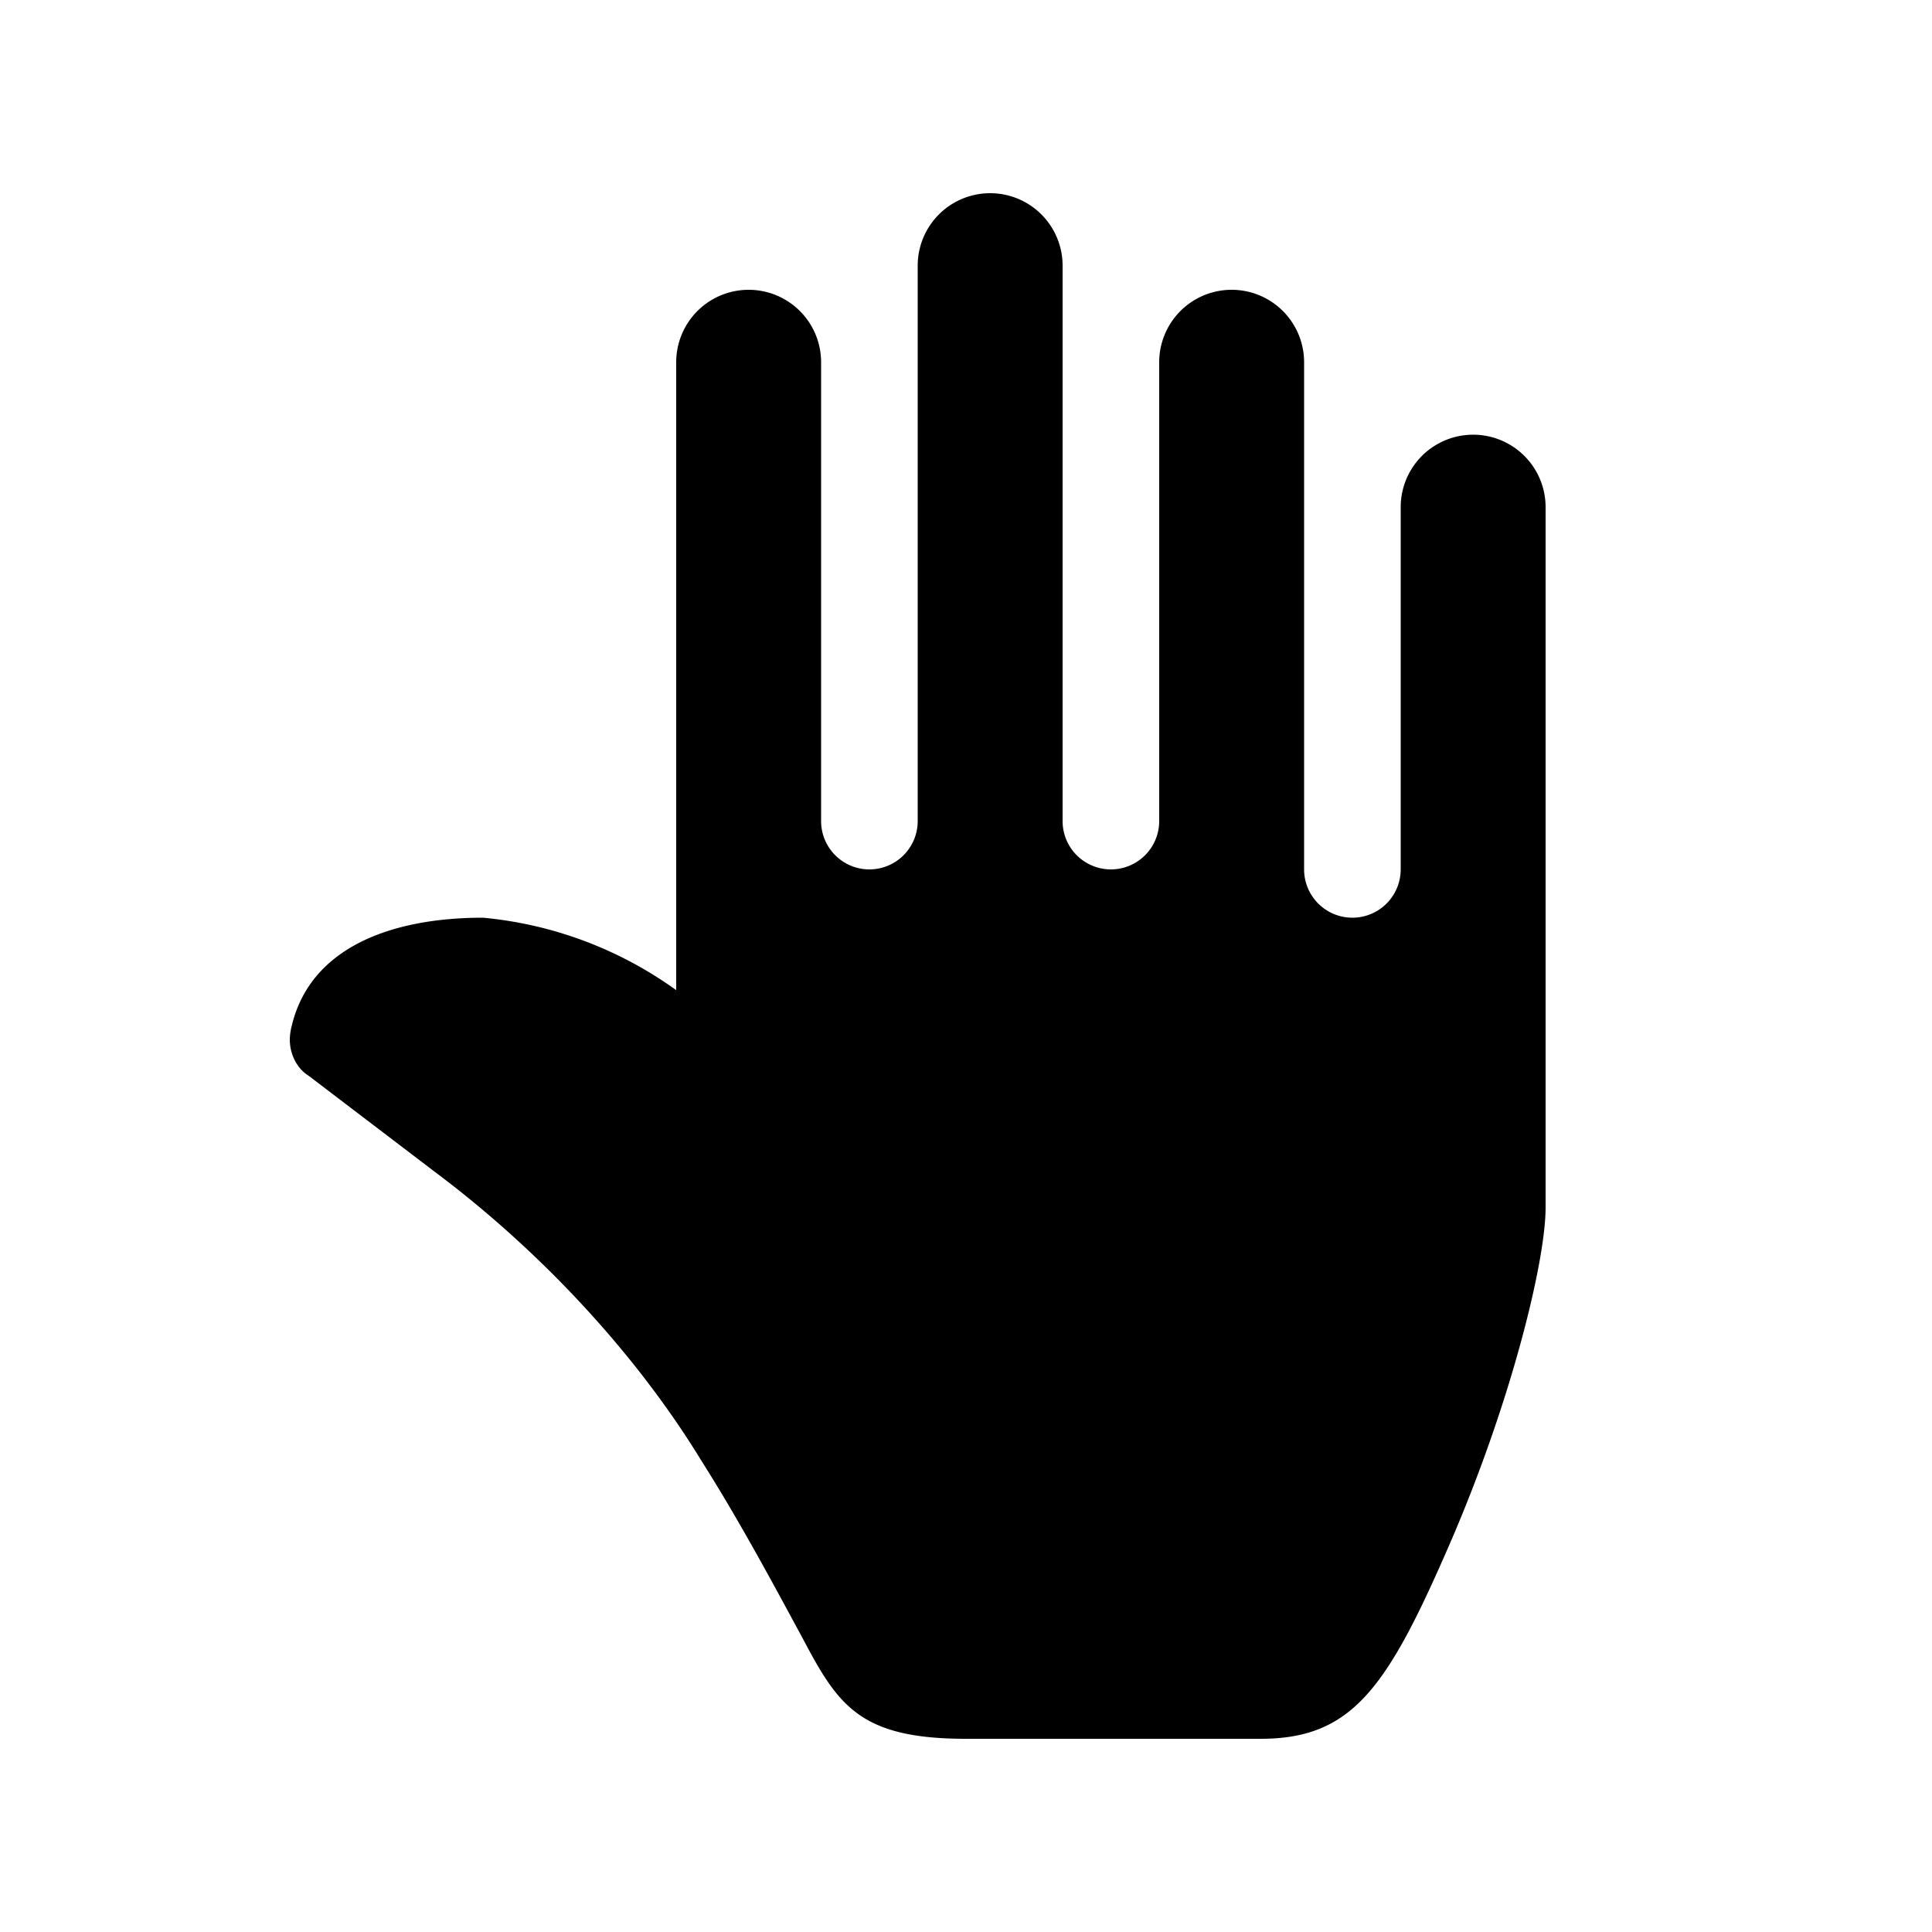 <svg width="20" height="20" viewBox="0 0 20 20" xmlns="http://www.w3.org/2000/svg"><path d="M11 8.5V2.75a.75.75 0 0 0-1.5 0V8.5a.5.5 0 0 1-1 0V3.75a.75.75 0 0 0-1.5 0v6.5a4.06 4.06 0 0 0-2-.75c-.97 0-1.79.32-1.98 1.12a.6.6 0 0 0-.02.14c0 .15.07.3.2.38l1.3.99c1.07.8 2.07 1.86 2.76 2.99.38.6.72 1.23 1.06 1.86.36.68.59 1.02 1.68 1.02h3.05c.95 0 1.31-.53 1.95-2 .64-1.47 1-2.94 1-3.5V5.25a.75.75 0 0 0-1.5 0V9a.5.5 0 0 1-1 0V3.75a.75.75 0 0 0-1.5 0V8.5a.5.5 0 0 1-1 0Z"/></svg>